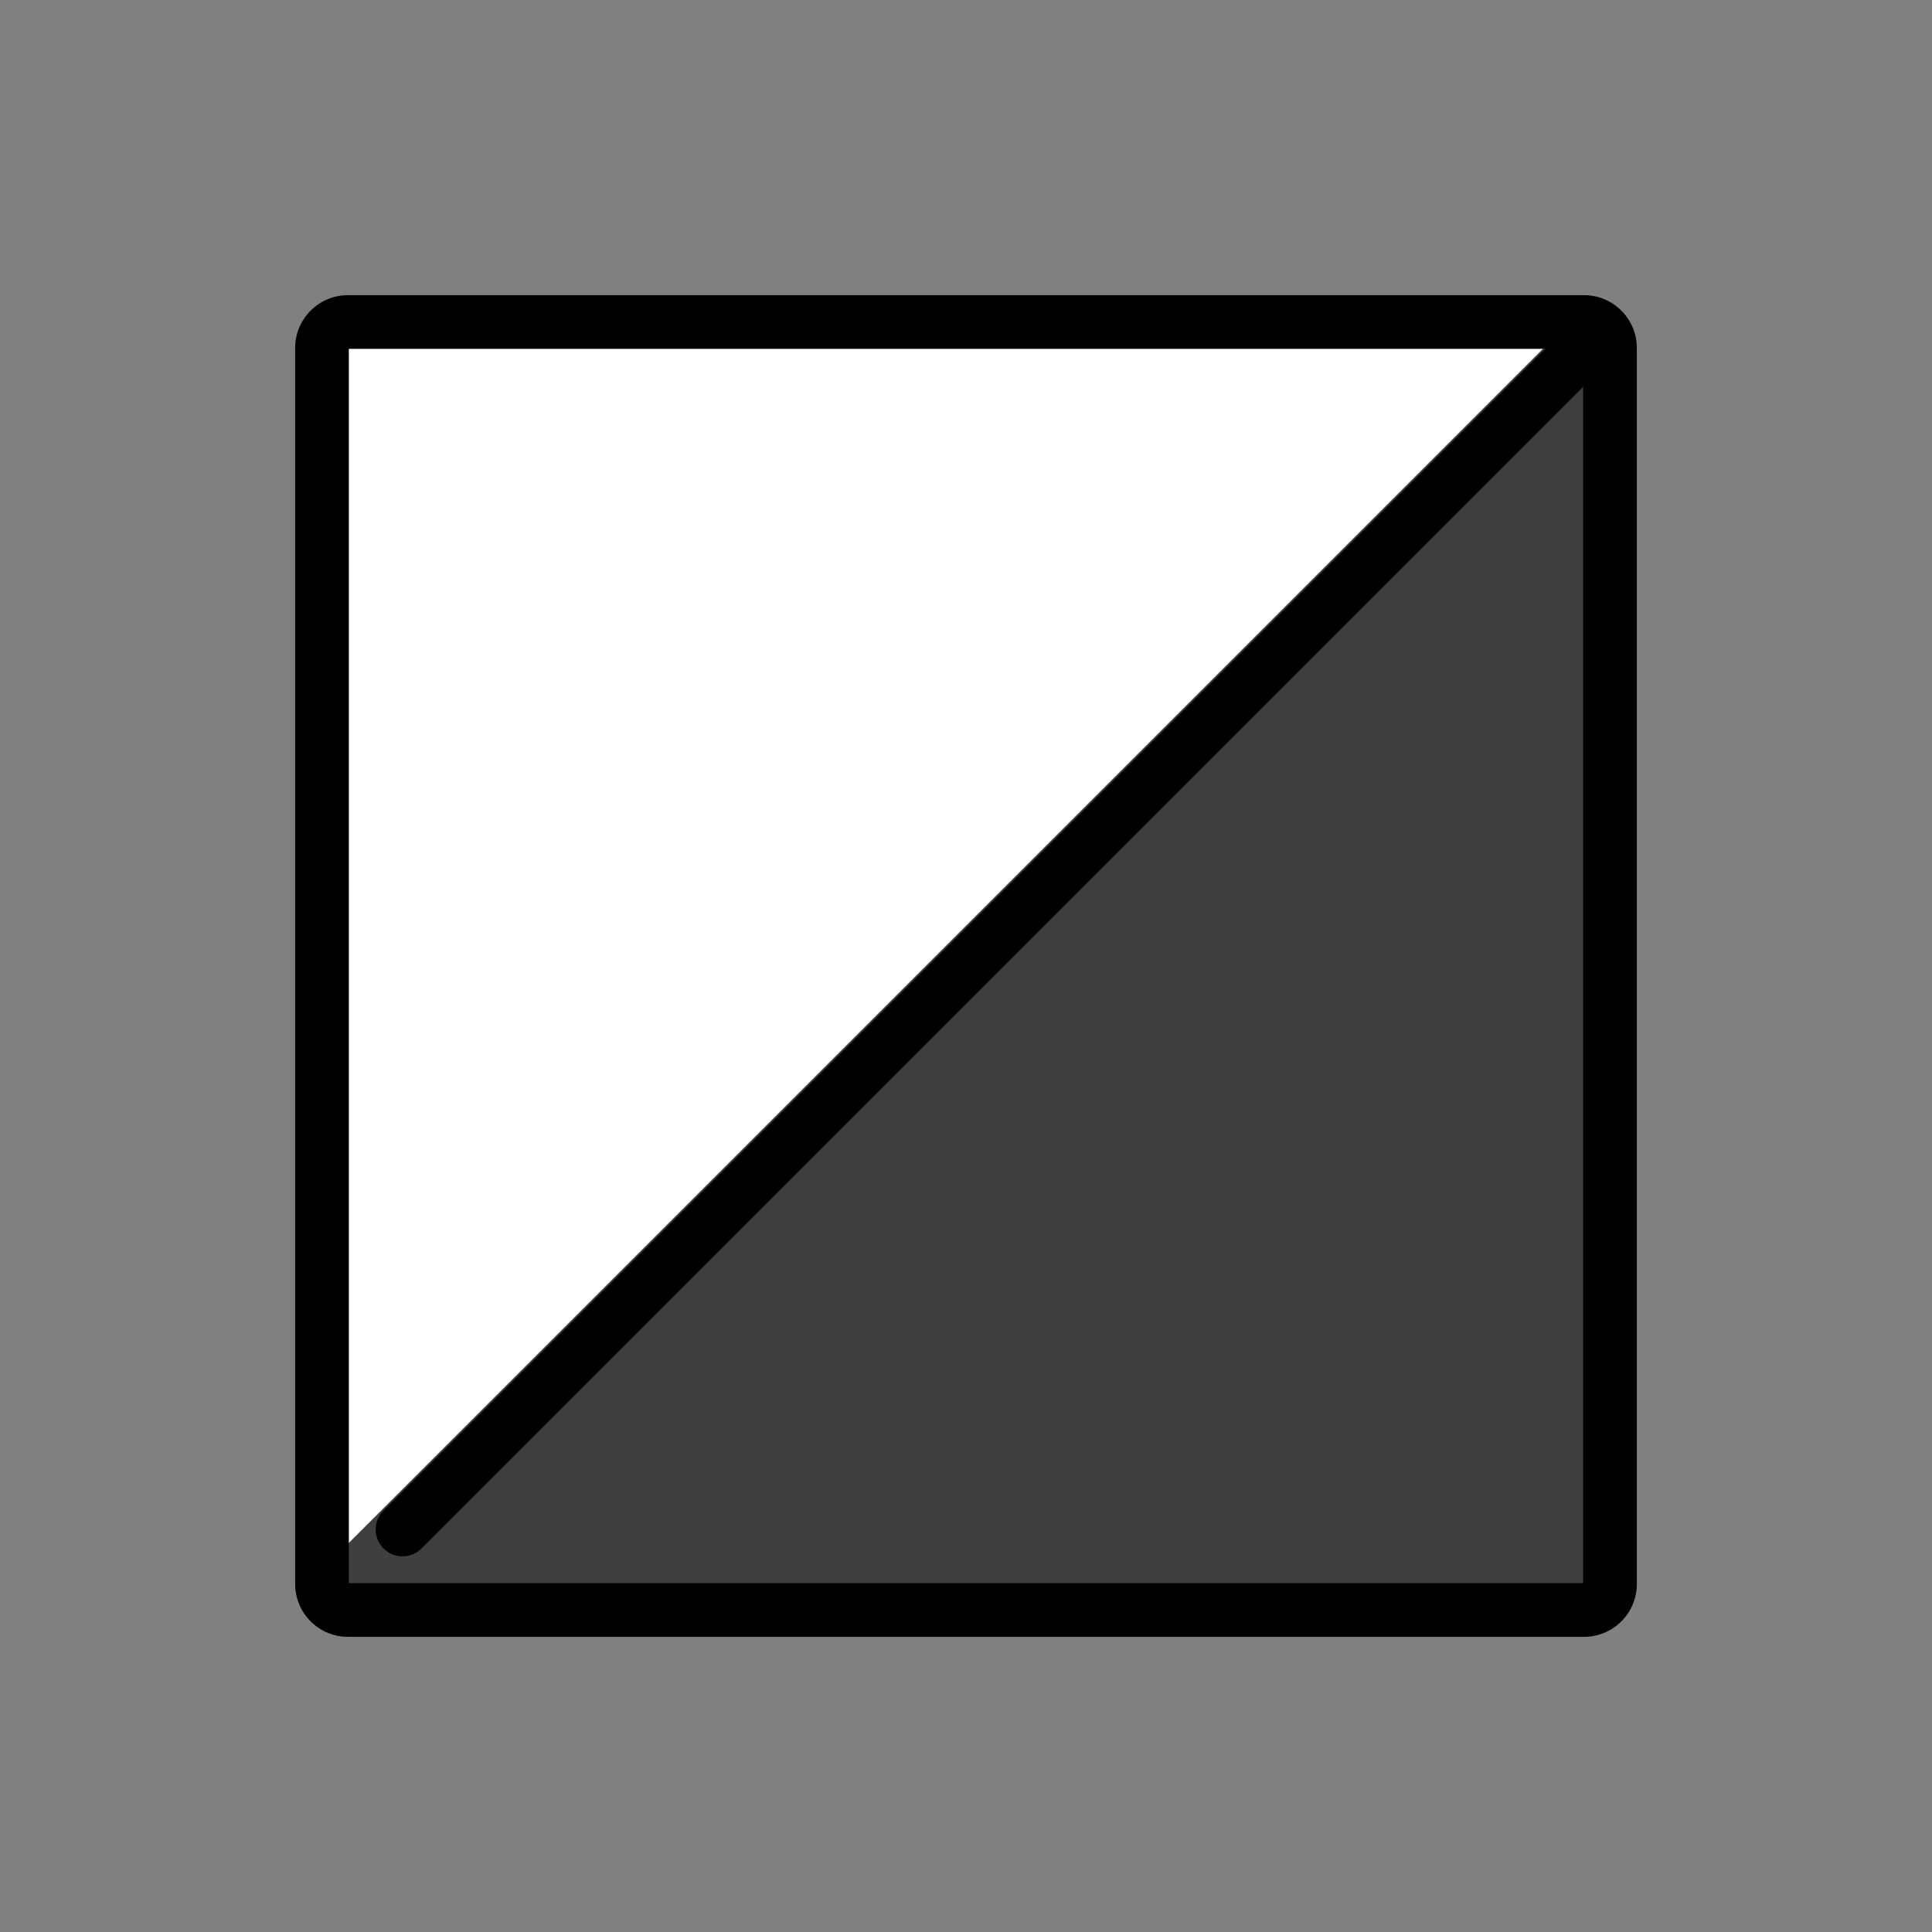 <?xml version="1.0" encoding="utf-8"?>
<!-- Generator: www.svgicons.com -->
<svg xmlns="http://www.w3.org/2000/svg" width="800" height="800" viewBox="0 0 72 72">
<rect x="0" y="0" width="72" height="72" fill="#808080" stroke="none"/>
<path d="M59 11.5L60 59H11.5z"/><path fill="#fff" d="M12 12h48L12 60z"/><path fill="#3F3F3F" d="M59 11.5L60 59H11.5z"/><g fill="none" stroke="#000" stroke-width="2"><path stroke-linejoin="round" d="M59.035 60h-46.07a.968.968 0 0 1-.965-.965v-46.07a.968.968 0 0 1 .965-.965h46.07a.968.968 0 0 1 .965.965v46.07a.968.968 0 0 1-.965.965z"/><path stroke-linecap="round" d="M59 13L15 57"/></g>
</svg>